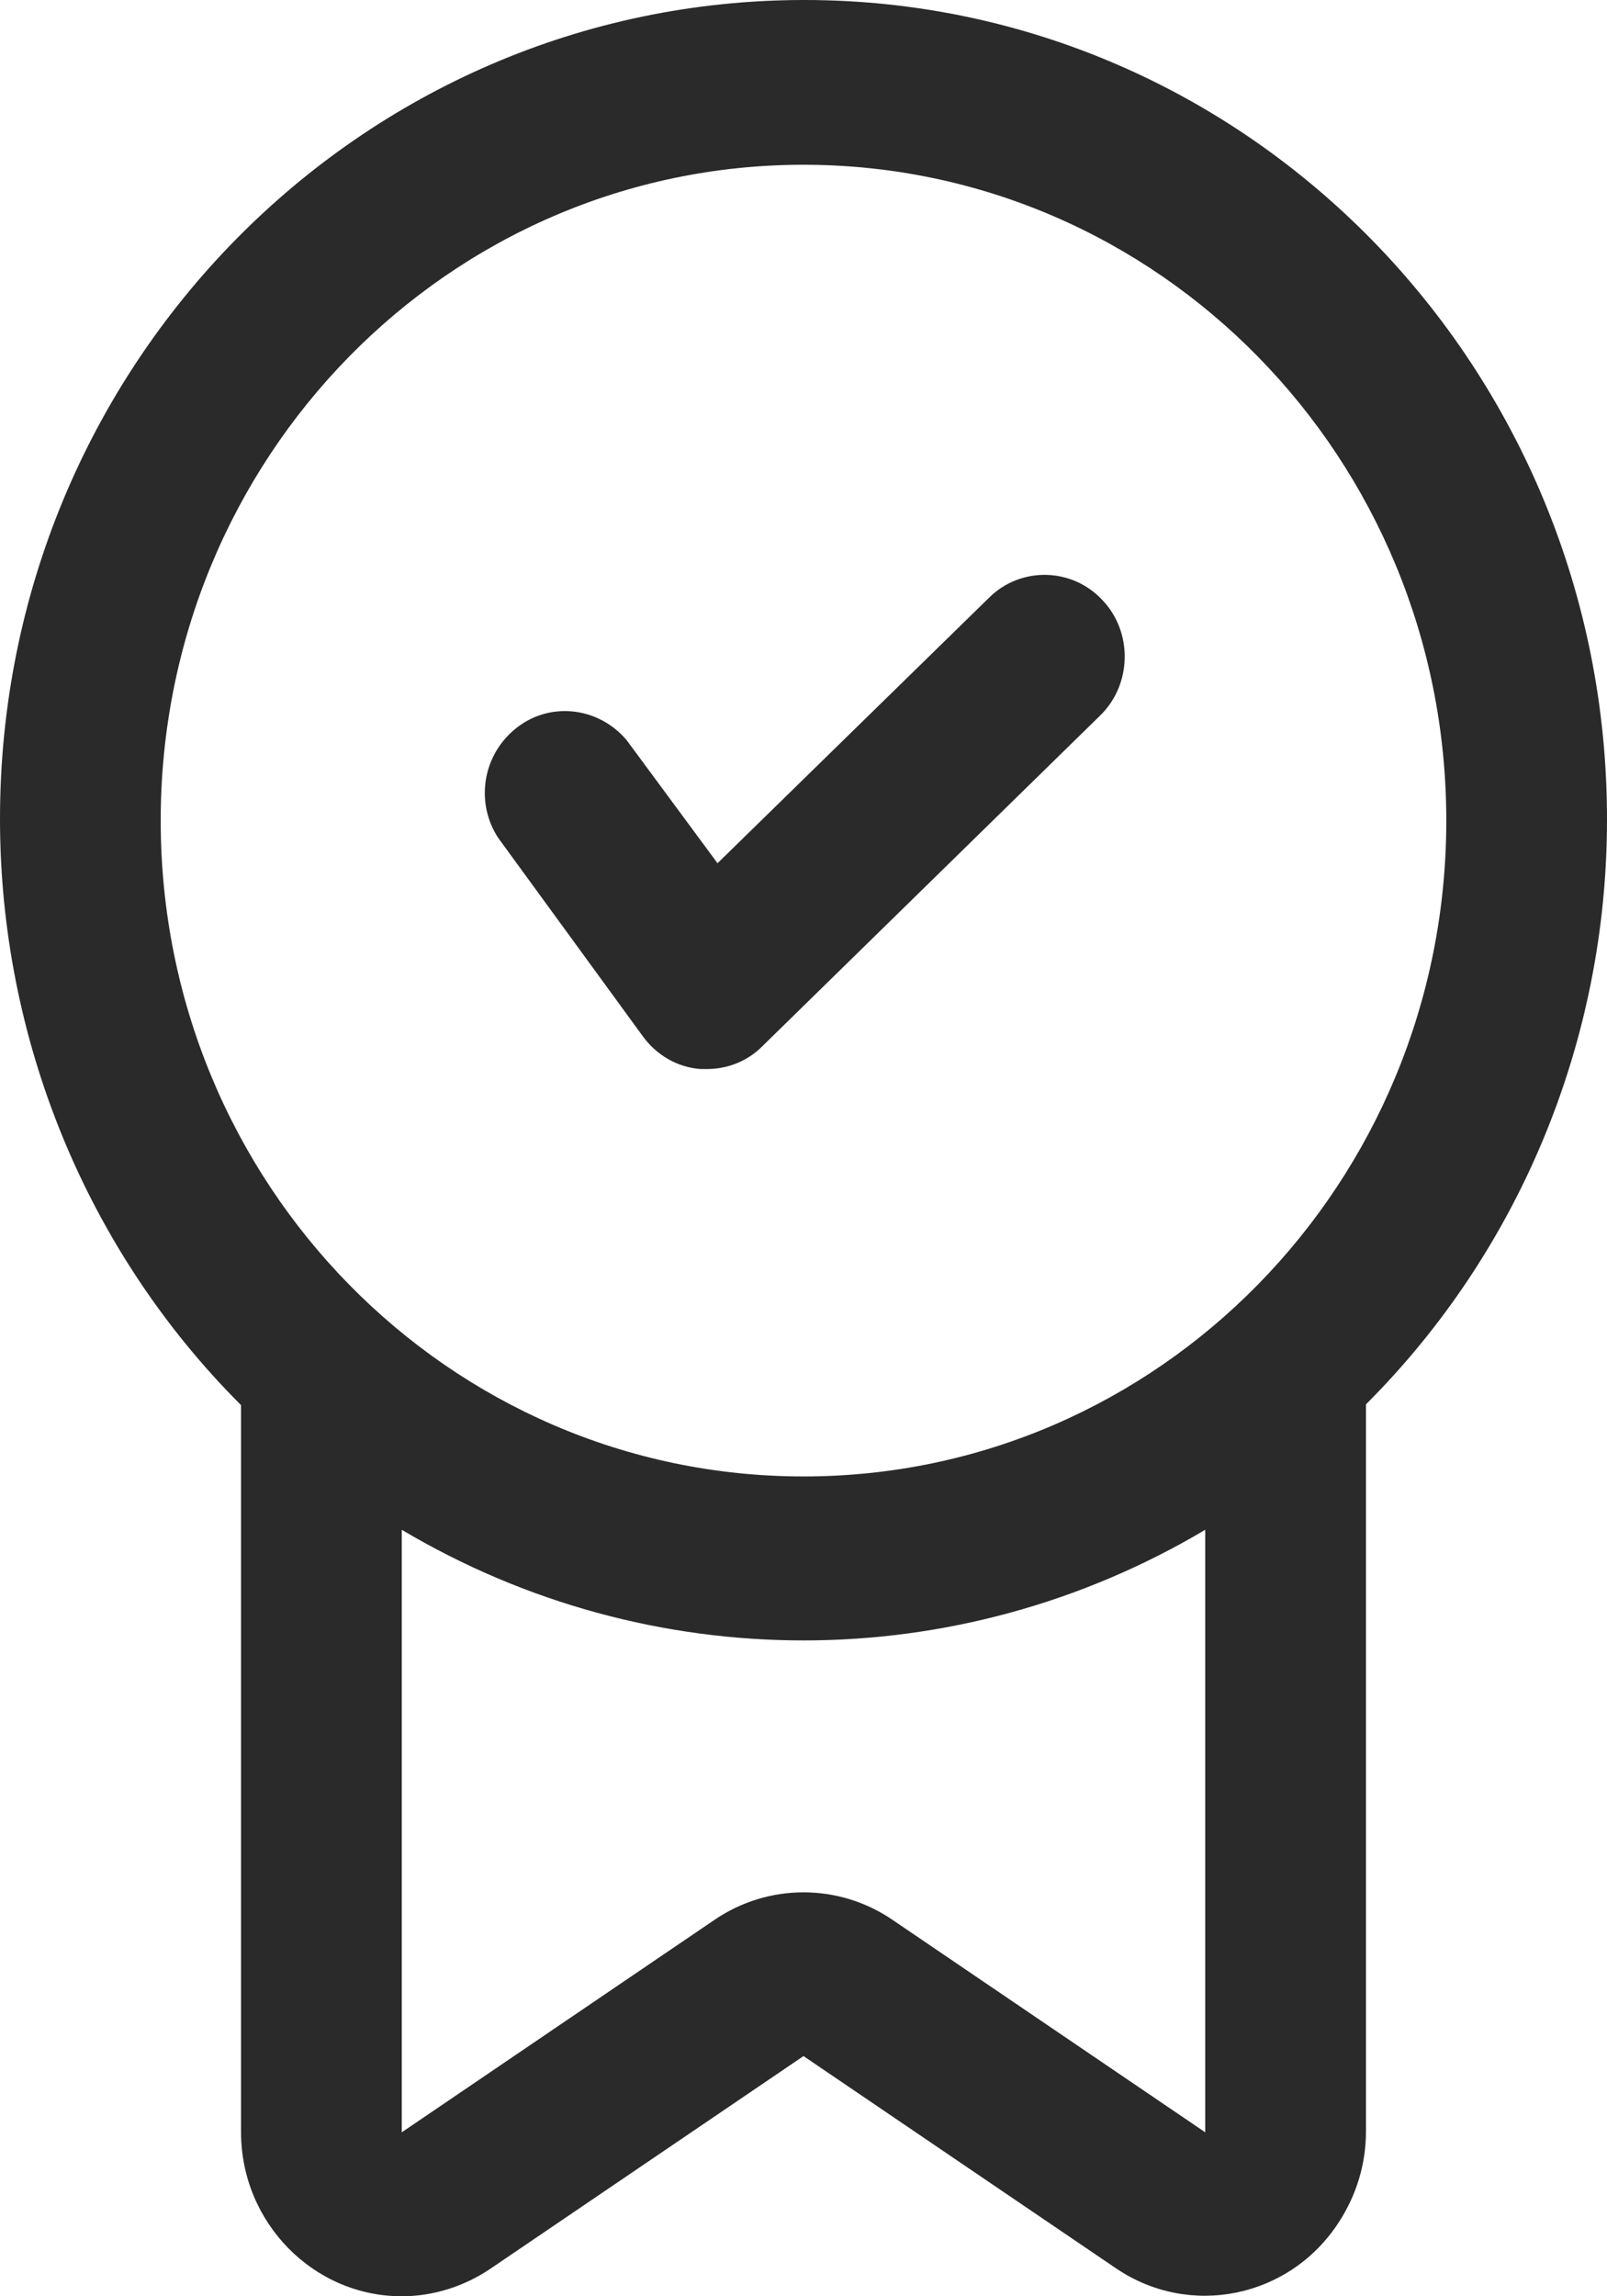 <?xml version="1.0" encoding="UTF-8"?>
<svg xmlns="http://www.w3.org/2000/svg" width="28" height="40" viewBox="0 0 28 40" fill="none">
  <g clip-path="url(#clip0_79_564)">
    <path d="M28 14.295C28.014 6.412 21.756 0 14.014 0C6.286 0 -6.10352e-05 6.369 -6.10352e-05 14.266C-6.10352e-05 18.108 1.512 21.792 4.2 24.477V37.144C4.2 38.715 5.46 40 7 40C7.546 40 8.092 39.829 8.554 39.514L14 35.816L19.446 39.514C20.734 40.386 22.47 40.029 23.324 38.715C23.632 38.243 23.8 37.701 23.8 37.13V24.463C26.488 21.778 28 18.108 28 14.281V14.295ZM2.8 14.295C2.8 7.983 7.812 2.87 14 2.87C20.188 2.87 25.2 7.983 25.2 14.295C25.2 20.607 20.188 25.719 14 25.719C7.812 25.719 2.8 20.607 2.8 14.295ZM21 37.144L15.554 33.445C14.616 32.803 13.384 32.803 12.446 33.445L7 37.144V26.648C11.326 29.218 16.674 29.218 21 26.648V37.144Z" fill="#2A2A2A"></path>
    <path d="M11.2 18.051C11.438 18.379 11.802 18.593 12.208 18.622C12.25 18.622 12.292 18.622 12.32 18.622C12.684 18.622 13.034 18.479 13.286 18.222L19.166 12.467C19.726 11.924 19.74 11.01 19.208 10.453C18.676 9.882 17.78 9.868 17.234 10.411L12.502 15.037L10.92 12.895C10.416 12.296 9.534 12.21 8.946 12.724C8.4 13.195 8.288 13.995 8.68 14.595L11.2 18.051Z" fill="#2A2A2A"></path>
  </g>
  <defs>
    <clipPath id="clip0_79_564">
      <rect width="28" height="40" fill="white"></rect>
    </clipPath>
  </defs>
</svg>
